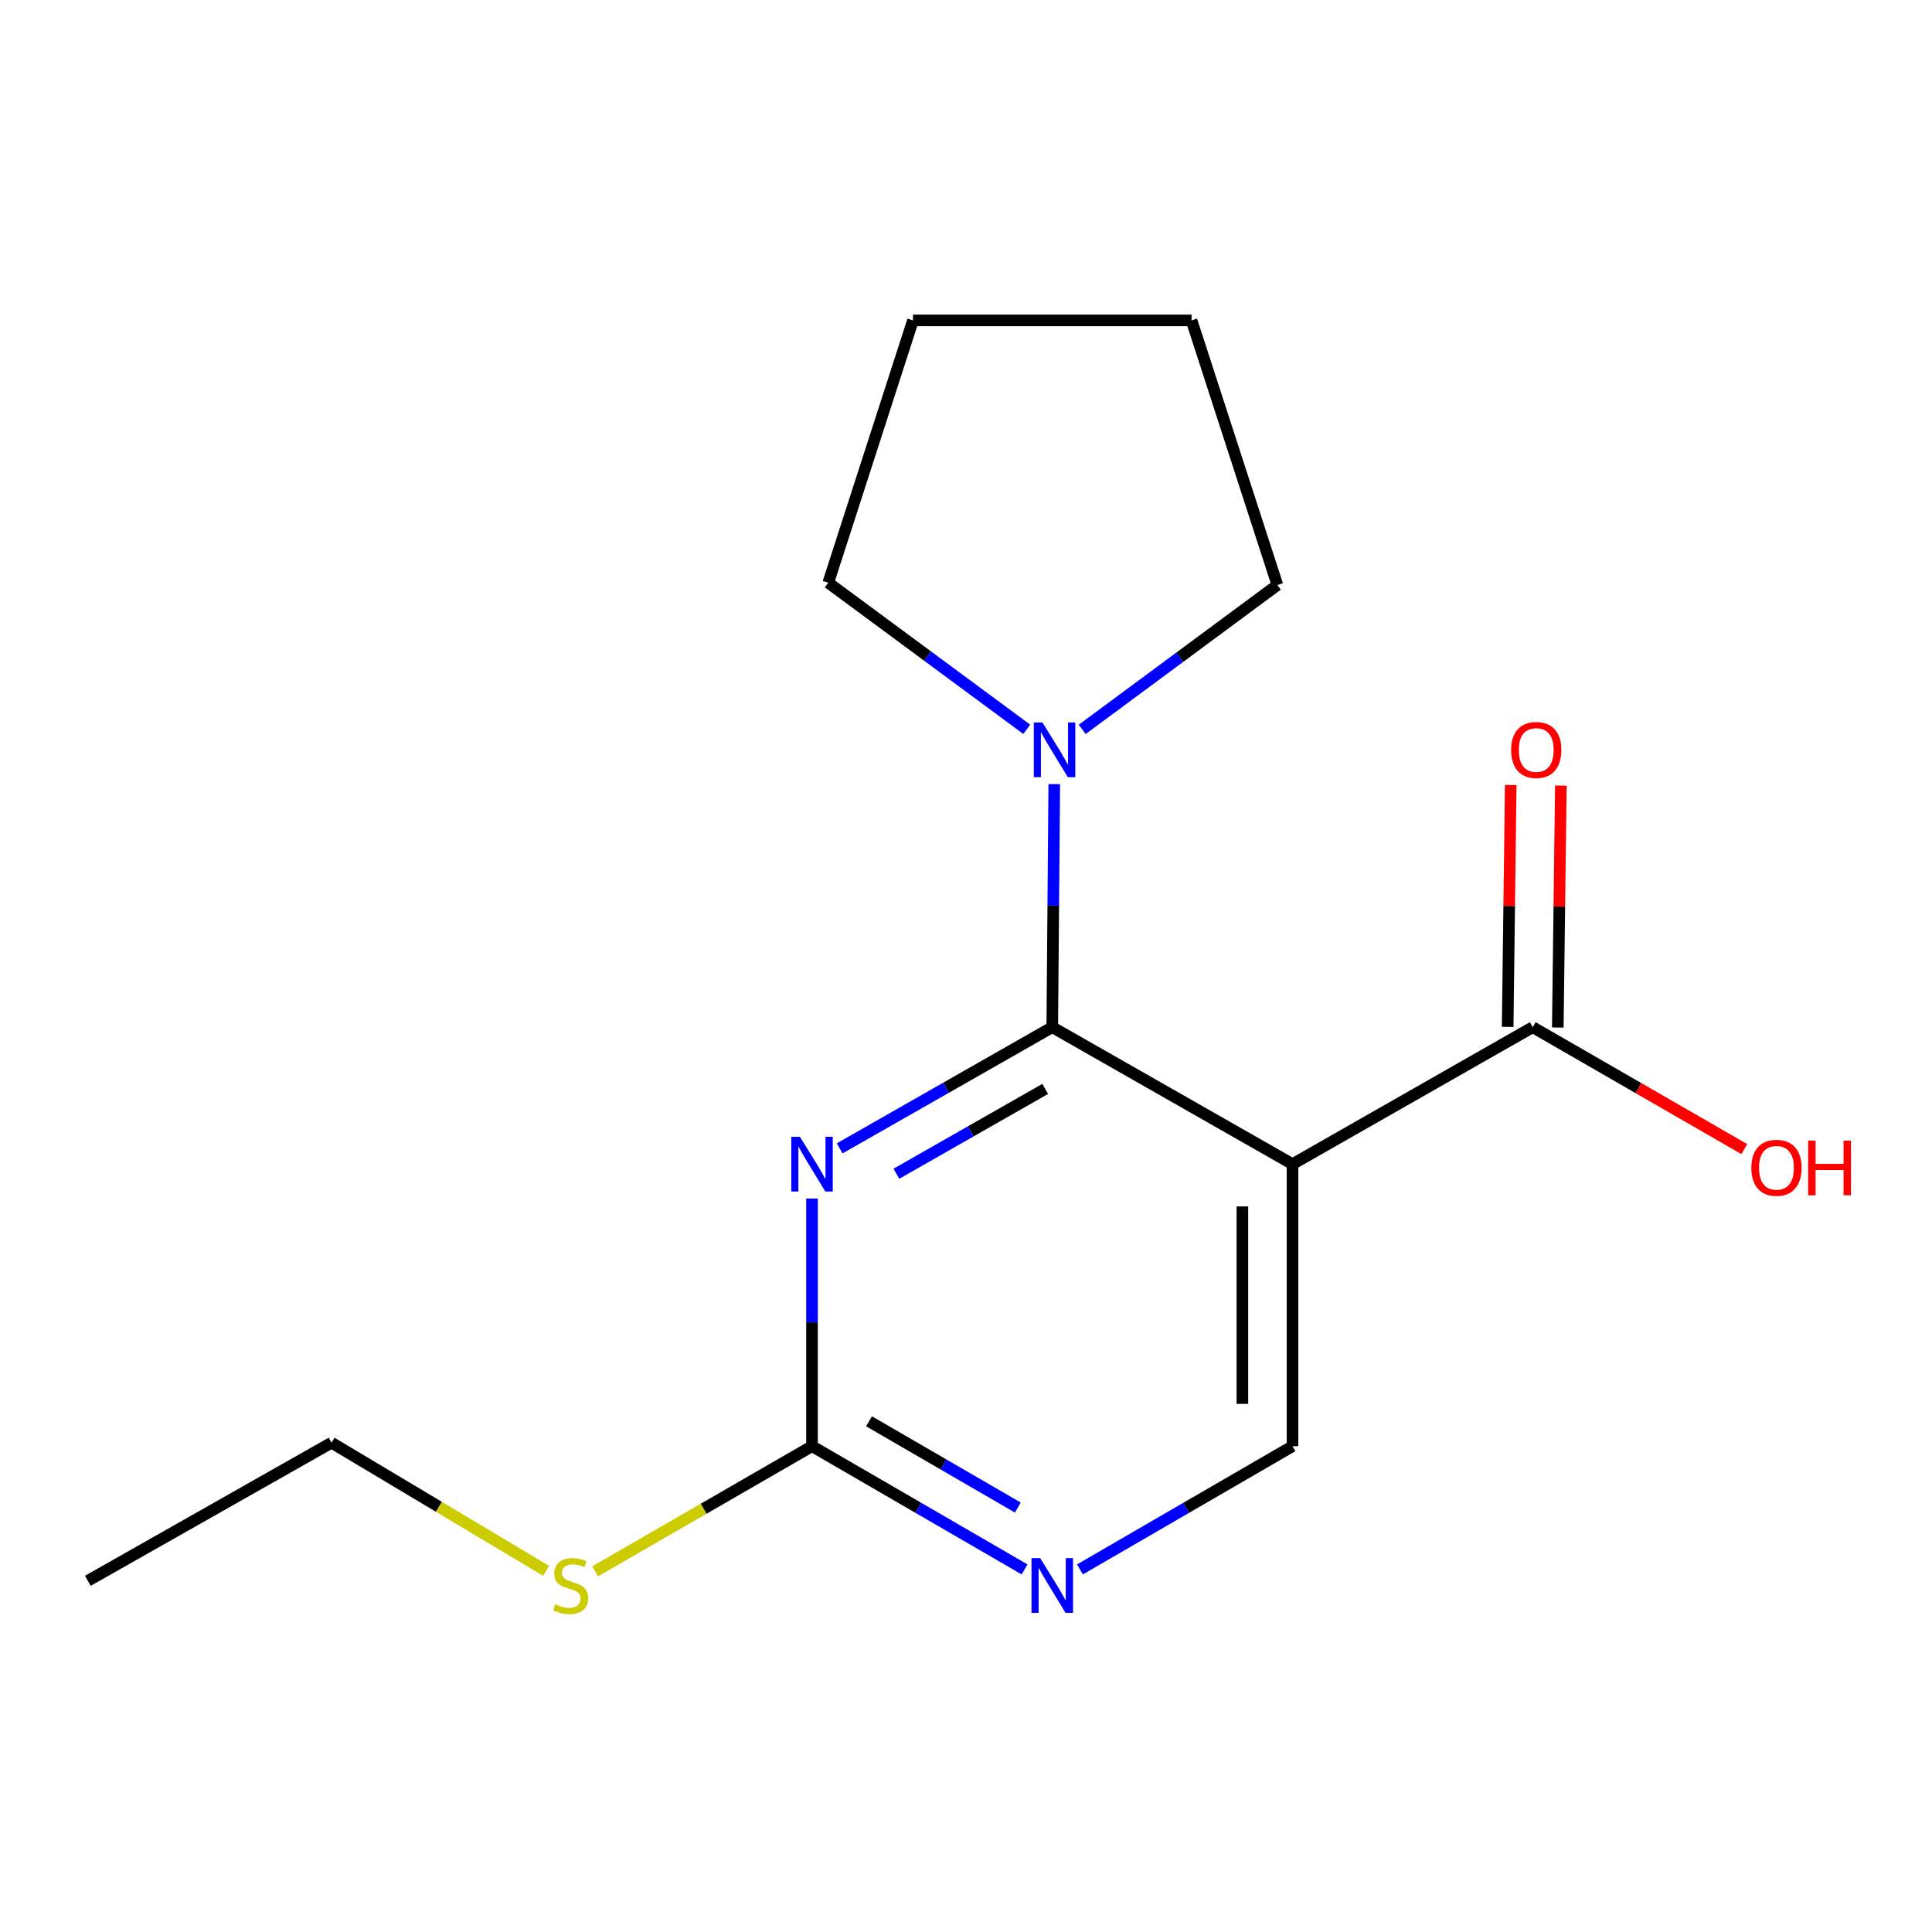 <?xml version='1.0' encoding='iso-8859-1'?>
<svg version='1.1' baseProfile='full'
              xmlns='http://www.w3.org/2000/svg'
                      xmlns:rdkit='http://www.rdkit.org/xml'
                      xmlns:xlink='http://www.w3.org/1999/xlink'
                  xml:space='preserve'
width='1000px' height='1000px' viewBox='0 0 1000 1000'>
<!-- END OF HEADER -->
<rect style='opacity:1.0;fill:#FFFFFF;stroke:none' width='1000' height='1000' x='0' y='0'> </rect>
<path class='bond-0' d='M 544.65,531.67 L 489.633,563.03' style='fill:none;fill-rule:evenodd;stroke:#000000;stroke-width:6px;stroke-linecap:butt;stroke-linejoin:miter;stroke-opacity:1' />
<path class='bond-0' d='M 489.633,563.03 L 434.616,594.391' style='fill:none;fill-rule:evenodd;stroke:#0000FF;stroke-width:6px;stroke-linecap:butt;stroke-linejoin:miter;stroke-opacity:1' />
<path class='bond-0' d='M 540.995,563.621 L 502.483,585.574' style='fill:none;fill-rule:evenodd;stroke:#000000;stroke-width:6px;stroke-linecap:butt;stroke-linejoin:miter;stroke-opacity:1' />
<path class='bond-0' d='M 502.483,585.574 L 463.971,607.526' style='fill:none;fill-rule:evenodd;stroke:#0000FF;stroke-width:6px;stroke-linecap:butt;stroke-linejoin:miter;stroke-opacity:1' />
<path class='bond-1' d='M 544.65,531.67 L 669.002,602.553' style='fill:none;fill-rule:evenodd;stroke:#000000;stroke-width:6px;stroke-linecap:butt;stroke-linejoin:miter;stroke-opacity:1' />
<path class='bond-3' d='M 544.65,531.67 L 545.168,468.767' style='fill:none;fill-rule:evenodd;stroke:#000000;stroke-width:6px;stroke-linecap:butt;stroke-linejoin:miter;stroke-opacity:1' />
<path class='bond-3' d='M 545.168,468.767 L 545.686,405.865' style='fill:none;fill-rule:evenodd;stroke:#0000FF;stroke-width:6px;stroke-linecap:butt;stroke-linejoin:miter;stroke-opacity:1' />
<path class='bond-2' d='M 420.298,620.363 L 420.298,684.453' style='fill:none;fill-rule:evenodd;stroke:#0000FF;stroke-width:6px;stroke-linecap:butt;stroke-linejoin:miter;stroke-opacity:1' />
<path class='bond-2' d='M 420.298,684.453 L 420.298,748.543' style='fill:none;fill-rule:evenodd;stroke:#000000;stroke-width:6px;stroke-linecap:butt;stroke-linejoin:miter;stroke-opacity:1' />
<path class='bond-4' d='M 669.002,602.553 L 793.339,531.67' style='fill:none;fill-rule:evenodd;stroke:#000000;stroke-width:6px;stroke-linecap:butt;stroke-linejoin:miter;stroke-opacity:1' />
<path class='bond-6' d='M 669.002,602.553 L 669.002,748.543' style='fill:none;fill-rule:evenodd;stroke:#000000;stroke-width:6px;stroke-linecap:butt;stroke-linejoin:miter;stroke-opacity:1' />
<path class='bond-6' d='M 643.053,624.451 L 643.053,726.644' style='fill:none;fill-rule:evenodd;stroke:#000000;stroke-width:6px;stroke-linecap:butt;stroke-linejoin:miter;stroke-opacity:1' />
<path class='bond-8' d='M 420.298,748.543 L 364.169,780.93' style='fill:none;fill-rule:evenodd;stroke:#000000;stroke-width:6px;stroke-linecap:butt;stroke-linejoin:miter;stroke-opacity:1' />
<path class='bond-8' d='M 364.169,780.93 L 308.041,813.317' style='fill:none;fill-rule:evenodd;stroke:#CCCC00;stroke-width:6px;stroke-linecap:butt;stroke-linejoin:miter;stroke-opacity:1' />
<path class='bond-17' d='M 420.298,748.543 L 475.307,780.435' style='fill:none;fill-rule:evenodd;stroke:#000000;stroke-width:6px;stroke-linecap:butt;stroke-linejoin:miter;stroke-opacity:1' />
<path class='bond-17' d='M 475.307,780.435 L 530.316,812.327' style='fill:none;fill-rule:evenodd;stroke:#0000FF;stroke-width:6px;stroke-linecap:butt;stroke-linejoin:miter;stroke-opacity:1' />
<path class='bond-17' d='M 449.815,735.662 L 488.322,757.986' style='fill:none;fill-rule:evenodd;stroke:#000000;stroke-width:6px;stroke-linecap:butt;stroke-linejoin:miter;stroke-opacity:1' />
<path class='bond-17' d='M 488.322,757.986 L 526.828,780.311' style='fill:none;fill-rule:evenodd;stroke:#0000FF;stroke-width:6px;stroke-linecap:butt;stroke-linejoin:miter;stroke-opacity:1' />
<path class='bond-10' d='M 531.451,377.495 L 480.077,339.55' style='fill:none;fill-rule:evenodd;stroke:#0000FF;stroke-width:6px;stroke-linecap:butt;stroke-linejoin:miter;stroke-opacity:1' />
<path class='bond-10' d='M 480.077,339.55 L 428.702,301.606' style='fill:none;fill-rule:evenodd;stroke:#000000;stroke-width:6px;stroke-linecap:butt;stroke-linejoin:miter;stroke-opacity:1' />
<path class='bond-11' d='M 560.158,377.519 L 610.666,340.161' style='fill:none;fill-rule:evenodd;stroke:#0000FF;stroke-width:6px;stroke-linecap:butt;stroke-linejoin:miter;stroke-opacity:1' />
<path class='bond-11' d='M 610.666,340.161 L 661.174,302.802' style='fill:none;fill-rule:evenodd;stroke:#000000;stroke-width:6px;stroke-linecap:butt;stroke-linejoin:miter;stroke-opacity:1' />
<path class='bond-7' d='M 806.312,531.834 L 807.104,469.231' style='fill:none;fill-rule:evenodd;stroke:#000000;stroke-width:6px;stroke-linecap:butt;stroke-linejoin:miter;stroke-opacity:1' />
<path class='bond-7' d='M 807.104,469.231 L 807.897,406.629' style='fill:none;fill-rule:evenodd;stroke:#FF0000;stroke-width:6px;stroke-linecap:butt;stroke-linejoin:miter;stroke-opacity:1' />
<path class='bond-7' d='M 780.366,531.505 L 781.158,468.903' style='fill:none;fill-rule:evenodd;stroke:#000000;stroke-width:6px;stroke-linecap:butt;stroke-linejoin:miter;stroke-opacity:1' />
<path class='bond-7' d='M 781.158,468.903 L 781.95,406.301' style='fill:none;fill-rule:evenodd;stroke:#FF0000;stroke-width:6px;stroke-linecap:butt;stroke-linejoin:miter;stroke-opacity:1' />
<path class='bond-9' d='M 793.339,531.67 L 848.096,563.225' style='fill:none;fill-rule:evenodd;stroke:#000000;stroke-width:6px;stroke-linecap:butt;stroke-linejoin:miter;stroke-opacity:1' />
<path class='bond-9' d='M 848.096,563.225 L 902.853,594.78' style='fill:none;fill-rule:evenodd;stroke:#FF0000;stroke-width:6px;stroke-linecap:butt;stroke-linejoin:miter;stroke-opacity:1' />
<path class='bond-5' d='M 558.983,812.327 L 613.992,780.435' style='fill:none;fill-rule:evenodd;stroke:#0000FF;stroke-width:6px;stroke-linecap:butt;stroke-linejoin:miter;stroke-opacity:1' />
<path class='bond-5' d='M 613.992,780.435 L 669.002,748.543' style='fill:none;fill-rule:evenodd;stroke:#000000;stroke-width:6px;stroke-linecap:butt;stroke-linejoin:miter;stroke-opacity:1' />
<path class='bond-12' d='M 282.672,813.063 L 227.14,779.902' style='fill:none;fill-rule:evenodd;stroke:#CCCC00;stroke-width:6px;stroke-linecap:butt;stroke-linejoin:miter;stroke-opacity:1' />
<path class='bond-12' d='M 227.14,779.902 L 171.608,746.741' style='fill:none;fill-rule:evenodd;stroke:#000000;stroke-width:6px;stroke-linecap:butt;stroke-linejoin:miter;stroke-opacity:1' />
<path class='bond-13' d='M 428.702,301.606 L 472.556,165.836' style='fill:none;fill-rule:evenodd;stroke:#000000;stroke-width:6px;stroke-linecap:butt;stroke-linejoin:miter;stroke-opacity:1' />
<path class='bond-14' d='M 661.174,302.802 L 616.744,165.836' style='fill:none;fill-rule:evenodd;stroke:#000000;stroke-width:6px;stroke-linecap:butt;stroke-linejoin:miter;stroke-opacity:1' />
<path class='bond-15' d='M 171.608,746.741 L 45.455,818.23' style='fill:none;fill-rule:evenodd;stroke:#000000;stroke-width:6px;stroke-linecap:butt;stroke-linejoin:miter;stroke-opacity:1' />
<path class='bond-16' d='M 472.556,165.836 L 616.744,165.836' style='fill:none;fill-rule:evenodd;stroke:#000000;stroke-width:6px;stroke-linecap:butt;stroke-linejoin:miter;stroke-opacity:1' />
<path  class='atom-1' d='M 414.038 588.393
L 423.318 603.393
Q 424.238 604.873, 425.718 607.553
Q 427.198 610.233, 427.278 610.393
L 427.278 588.393
L 431.038 588.393
L 431.038 616.713
L 427.158 616.713
L 417.198 600.313
Q 416.038 598.393, 414.798 596.193
Q 413.598 593.993, 413.238 593.313
L 413.238 616.713
L 409.558 616.713
L 409.558 588.393
L 414.038 588.393
' fill='#0000FF'/>
<path  class='atom-4' d='M 539.572 373.956
L 548.852 388.956
Q 549.772 390.436, 551.252 393.116
Q 552.732 395.796, 552.812 395.956
L 552.812 373.956
L 556.572 373.956
L 556.572 402.276
L 552.692 402.276
L 542.732 385.876
Q 541.572 383.956, 540.332 381.756
Q 539.132 379.556, 538.772 378.876
L 538.772 402.276
L 535.092 402.276
L 535.092 373.956
L 539.572 373.956
' fill='#0000FF'/>
<path  class='atom-6' d='M 538.39 806.477
L 547.67 821.477
Q 548.59 822.957, 550.07 825.637
Q 551.55 828.317, 551.63 828.477
L 551.63 806.477
L 555.39 806.477
L 555.39 834.797
L 551.51 834.797
L 541.55 818.397
Q 540.39 816.477, 539.15 814.277
Q 537.95 812.077, 537.59 811.397
L 537.59 834.797
L 533.91 834.797
L 533.91 806.477
L 538.39 806.477
' fill='#0000FF'/>
<path  class='atom-8' d='M 782.155 388.196
Q 782.155 381.396, 785.515 377.596
Q 788.875 373.796, 795.155 373.796
Q 801.435 373.796, 804.795 377.596
Q 808.155 381.396, 808.155 388.196
Q 808.155 395.076, 804.755 398.996
Q 801.355 402.876, 795.155 402.876
Q 788.915 402.876, 785.515 398.996
Q 782.155 395.116, 782.155 388.196
M 795.155 399.676
Q 799.475 399.676, 801.795 396.796
Q 804.155 393.876, 804.155 388.196
Q 804.155 382.636, 801.795 379.836
Q 799.475 376.996, 795.155 376.996
Q 790.835 376.996, 788.475 379.796
Q 786.155 382.596, 786.155 388.196
Q 786.155 393.916, 788.475 396.796
Q 790.835 399.676, 795.155 399.676
' fill='#FF0000'/>
<path  class='atom-9' d='M 287.355 830.357
Q 287.675 830.477, 288.995 831.037
Q 290.315 831.597, 291.755 831.957
Q 293.235 832.277, 294.675 832.277
Q 297.355 832.277, 298.915 830.997
Q 300.475 829.677, 300.475 827.397
Q 300.475 825.837, 299.675 824.877
Q 298.915 823.917, 297.715 823.397
Q 296.515 822.877, 294.515 822.277
Q 291.995 821.517, 290.475 820.797
Q 288.995 820.077, 287.915 818.557
Q 286.875 817.037, 286.875 814.477
Q 286.875 810.917, 289.275 808.717
Q 291.715 806.517, 296.515 806.517
Q 299.795 806.517, 303.515 808.077
L 302.595 811.157
Q 299.195 809.757, 296.635 809.757
Q 293.875 809.757, 292.355 810.917
Q 290.835 812.037, 290.875 813.997
Q 290.875 815.517, 291.635 816.437
Q 292.435 817.357, 293.555 817.877
Q 294.715 818.397, 296.635 818.997
Q 299.195 819.797, 300.715 820.597
Q 302.235 821.397, 303.315 823.037
Q 304.435 824.637, 304.435 827.397
Q 304.435 831.317, 301.795 833.437
Q 299.195 835.517, 294.835 835.517
Q 292.315 835.517, 290.395 834.957
Q 288.515 834.437, 286.275 833.517
L 287.355 830.357
' fill='#CCCC00'/>
<path  class='atom-10' d='M 906.493 604.449
Q 906.493 597.649, 909.853 593.849
Q 913.213 590.049, 919.493 590.049
Q 925.773 590.049, 929.133 593.849
Q 932.493 597.649, 932.493 604.449
Q 932.493 611.329, 929.093 615.249
Q 925.693 619.129, 919.493 619.129
Q 913.253 619.129, 909.853 615.249
Q 906.493 611.369, 906.493 604.449
M 919.493 615.929
Q 923.813 615.929, 926.133 613.049
Q 928.493 610.129, 928.493 604.449
Q 928.493 598.889, 926.133 596.089
Q 923.813 593.249, 919.493 593.249
Q 915.173 593.249, 912.813 596.049
Q 910.493 598.849, 910.493 604.449
Q 910.493 610.169, 912.813 613.049
Q 915.173 615.929, 919.493 615.929
' fill='#FF0000'/>
<path  class='atom-10' d='M 935.893 590.369
L 939.733 590.369
L 939.733 602.409
L 954.213 602.409
L 954.213 590.369
L 958.053 590.369
L 958.053 618.689
L 954.213 618.689
L 954.213 605.609
L 939.733 605.609
L 939.733 618.689
L 935.893 618.689
L 935.893 590.369
' fill='#FF0000'/>
</svg>
